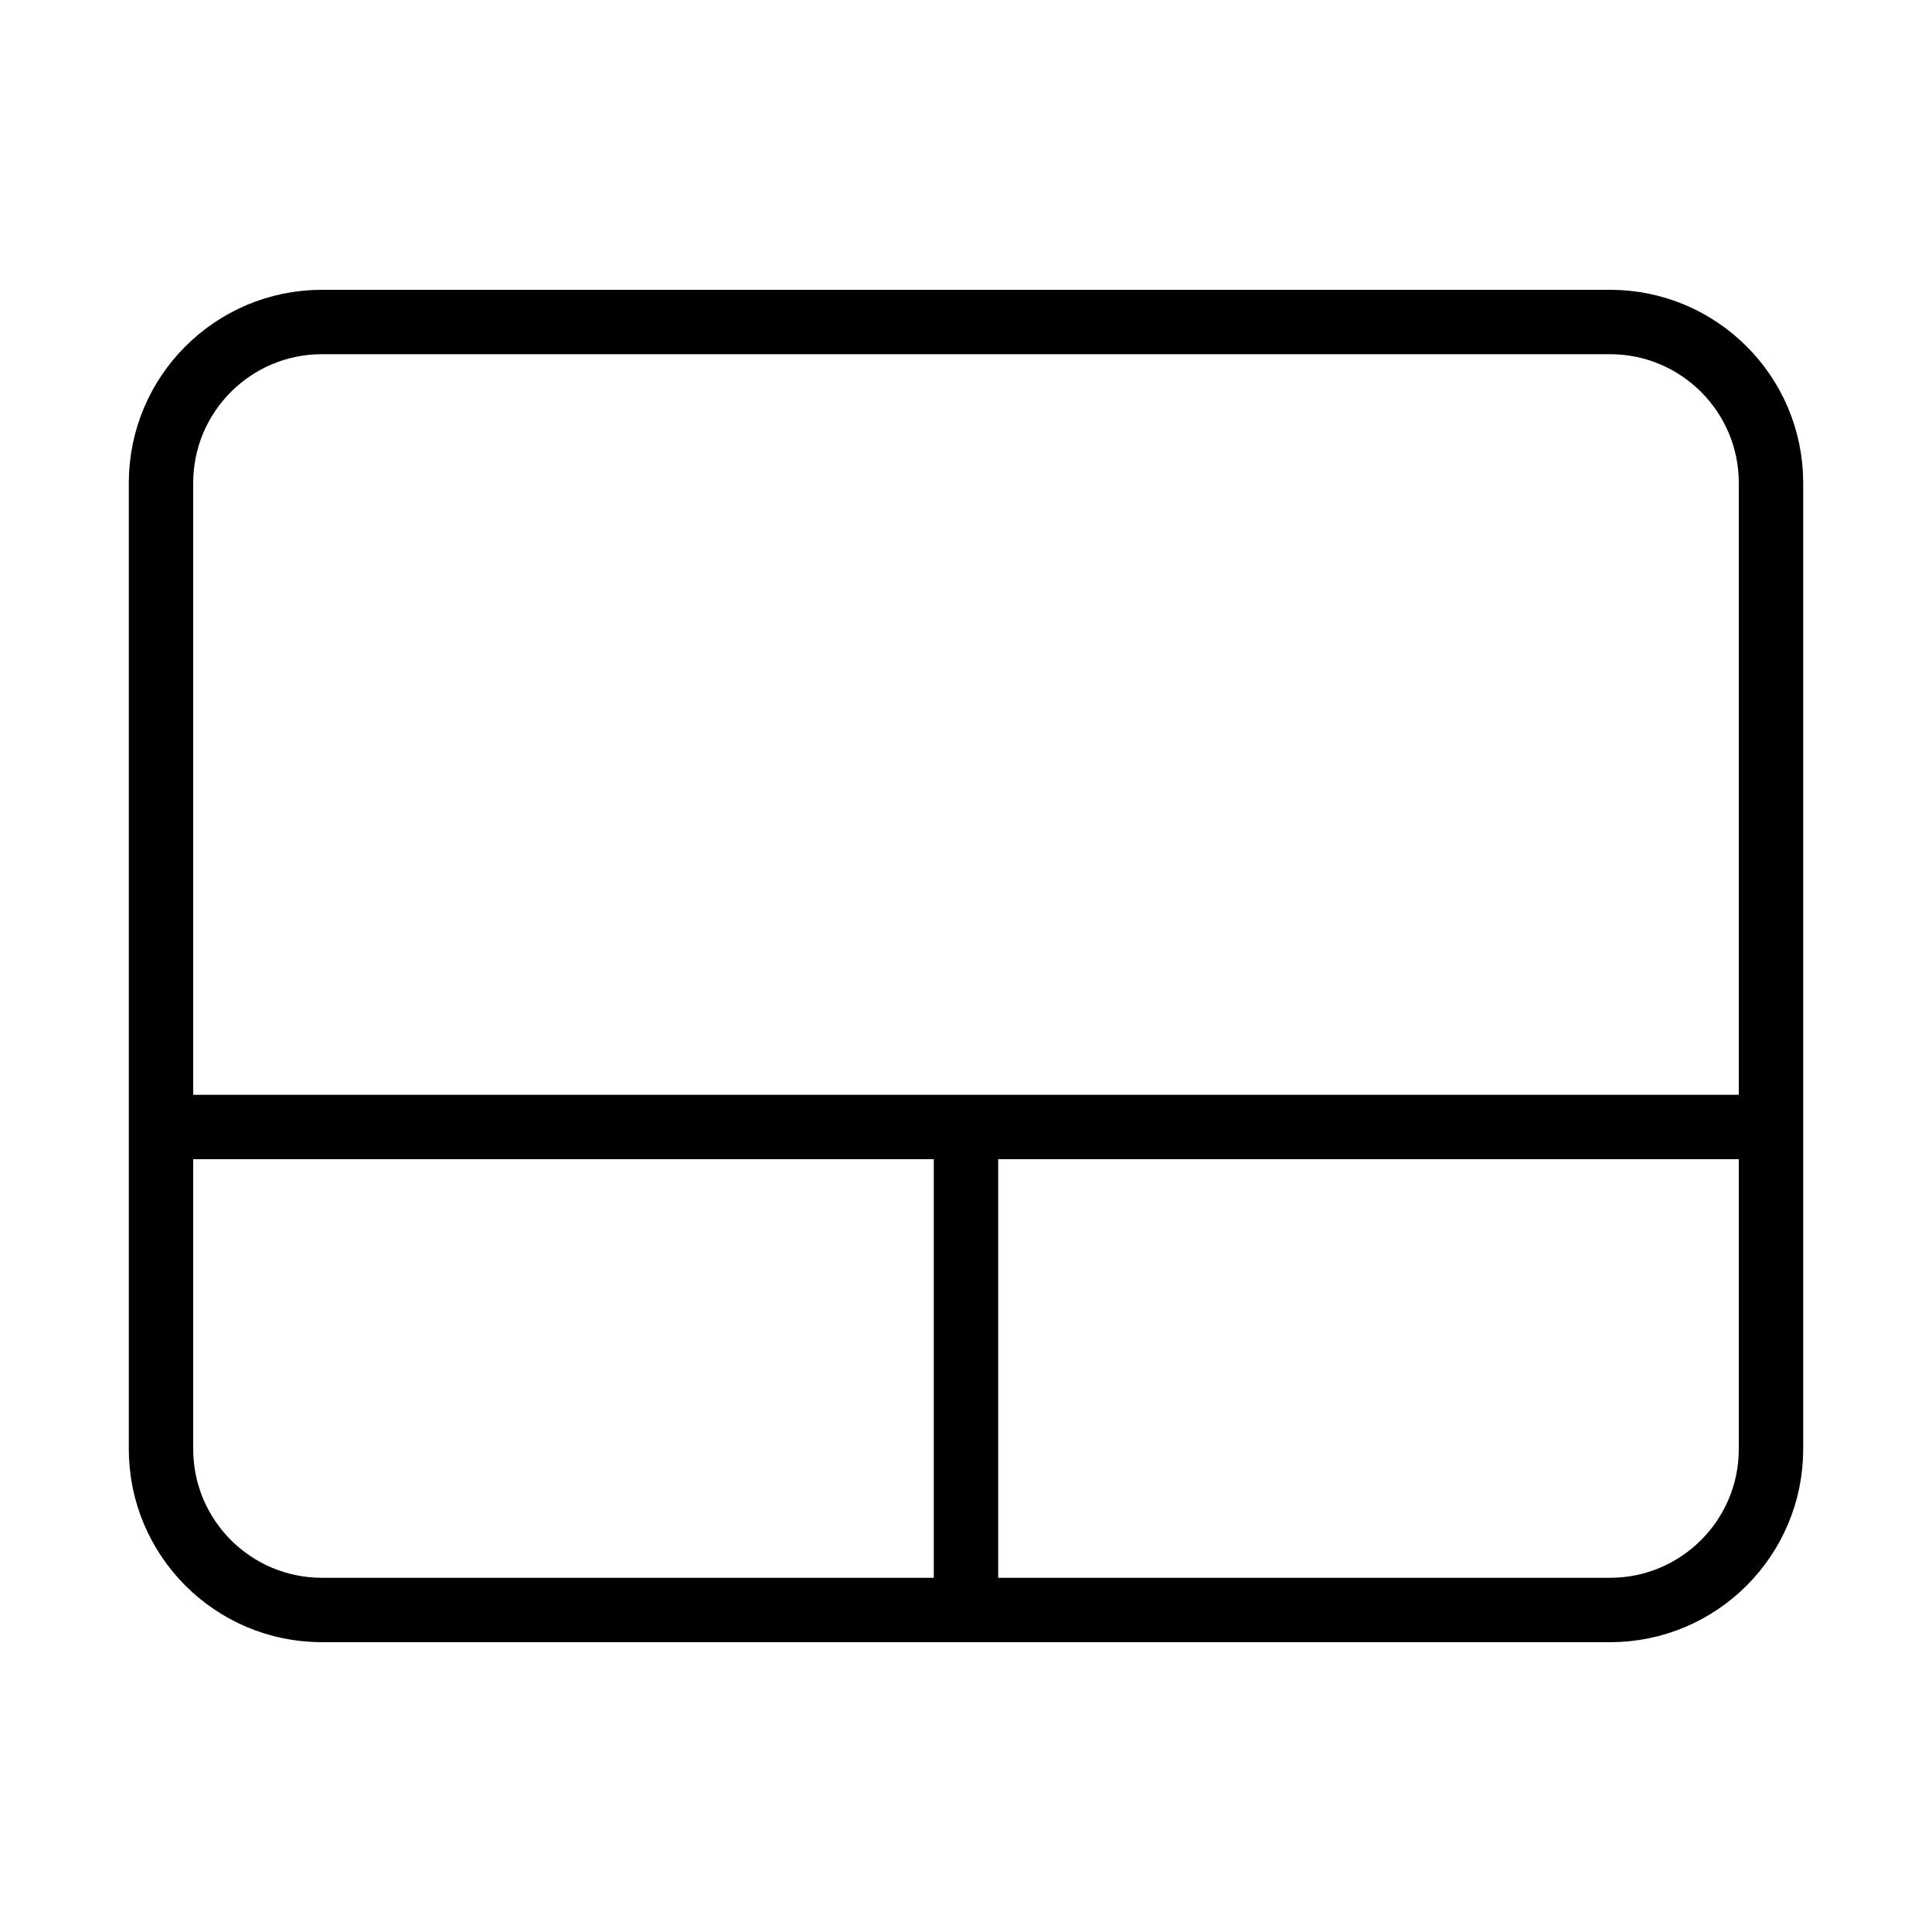 <svg width="45" height="45" viewBox="0 0 45 45" fill="none" xmlns="http://www.w3.org/2000/svg">
<path d="M3.75 26.25H41.25M22.5 37.5V26.25M7.5 7.5H37.5C39.571 7.5 41.25 9.179 41.25 11.25V33.75C41.25 35.821 39.571 37.5 37.5 37.5H7.5C5.429 37.5 3.75 35.821 3.75 33.75V11.25C3.75 9.179 5.429 7.5 7.5 7.5Z" stroke="black" stroke-width="1.5" stroke-linecap="round" stroke-linejoin="round"/>
</svg>
